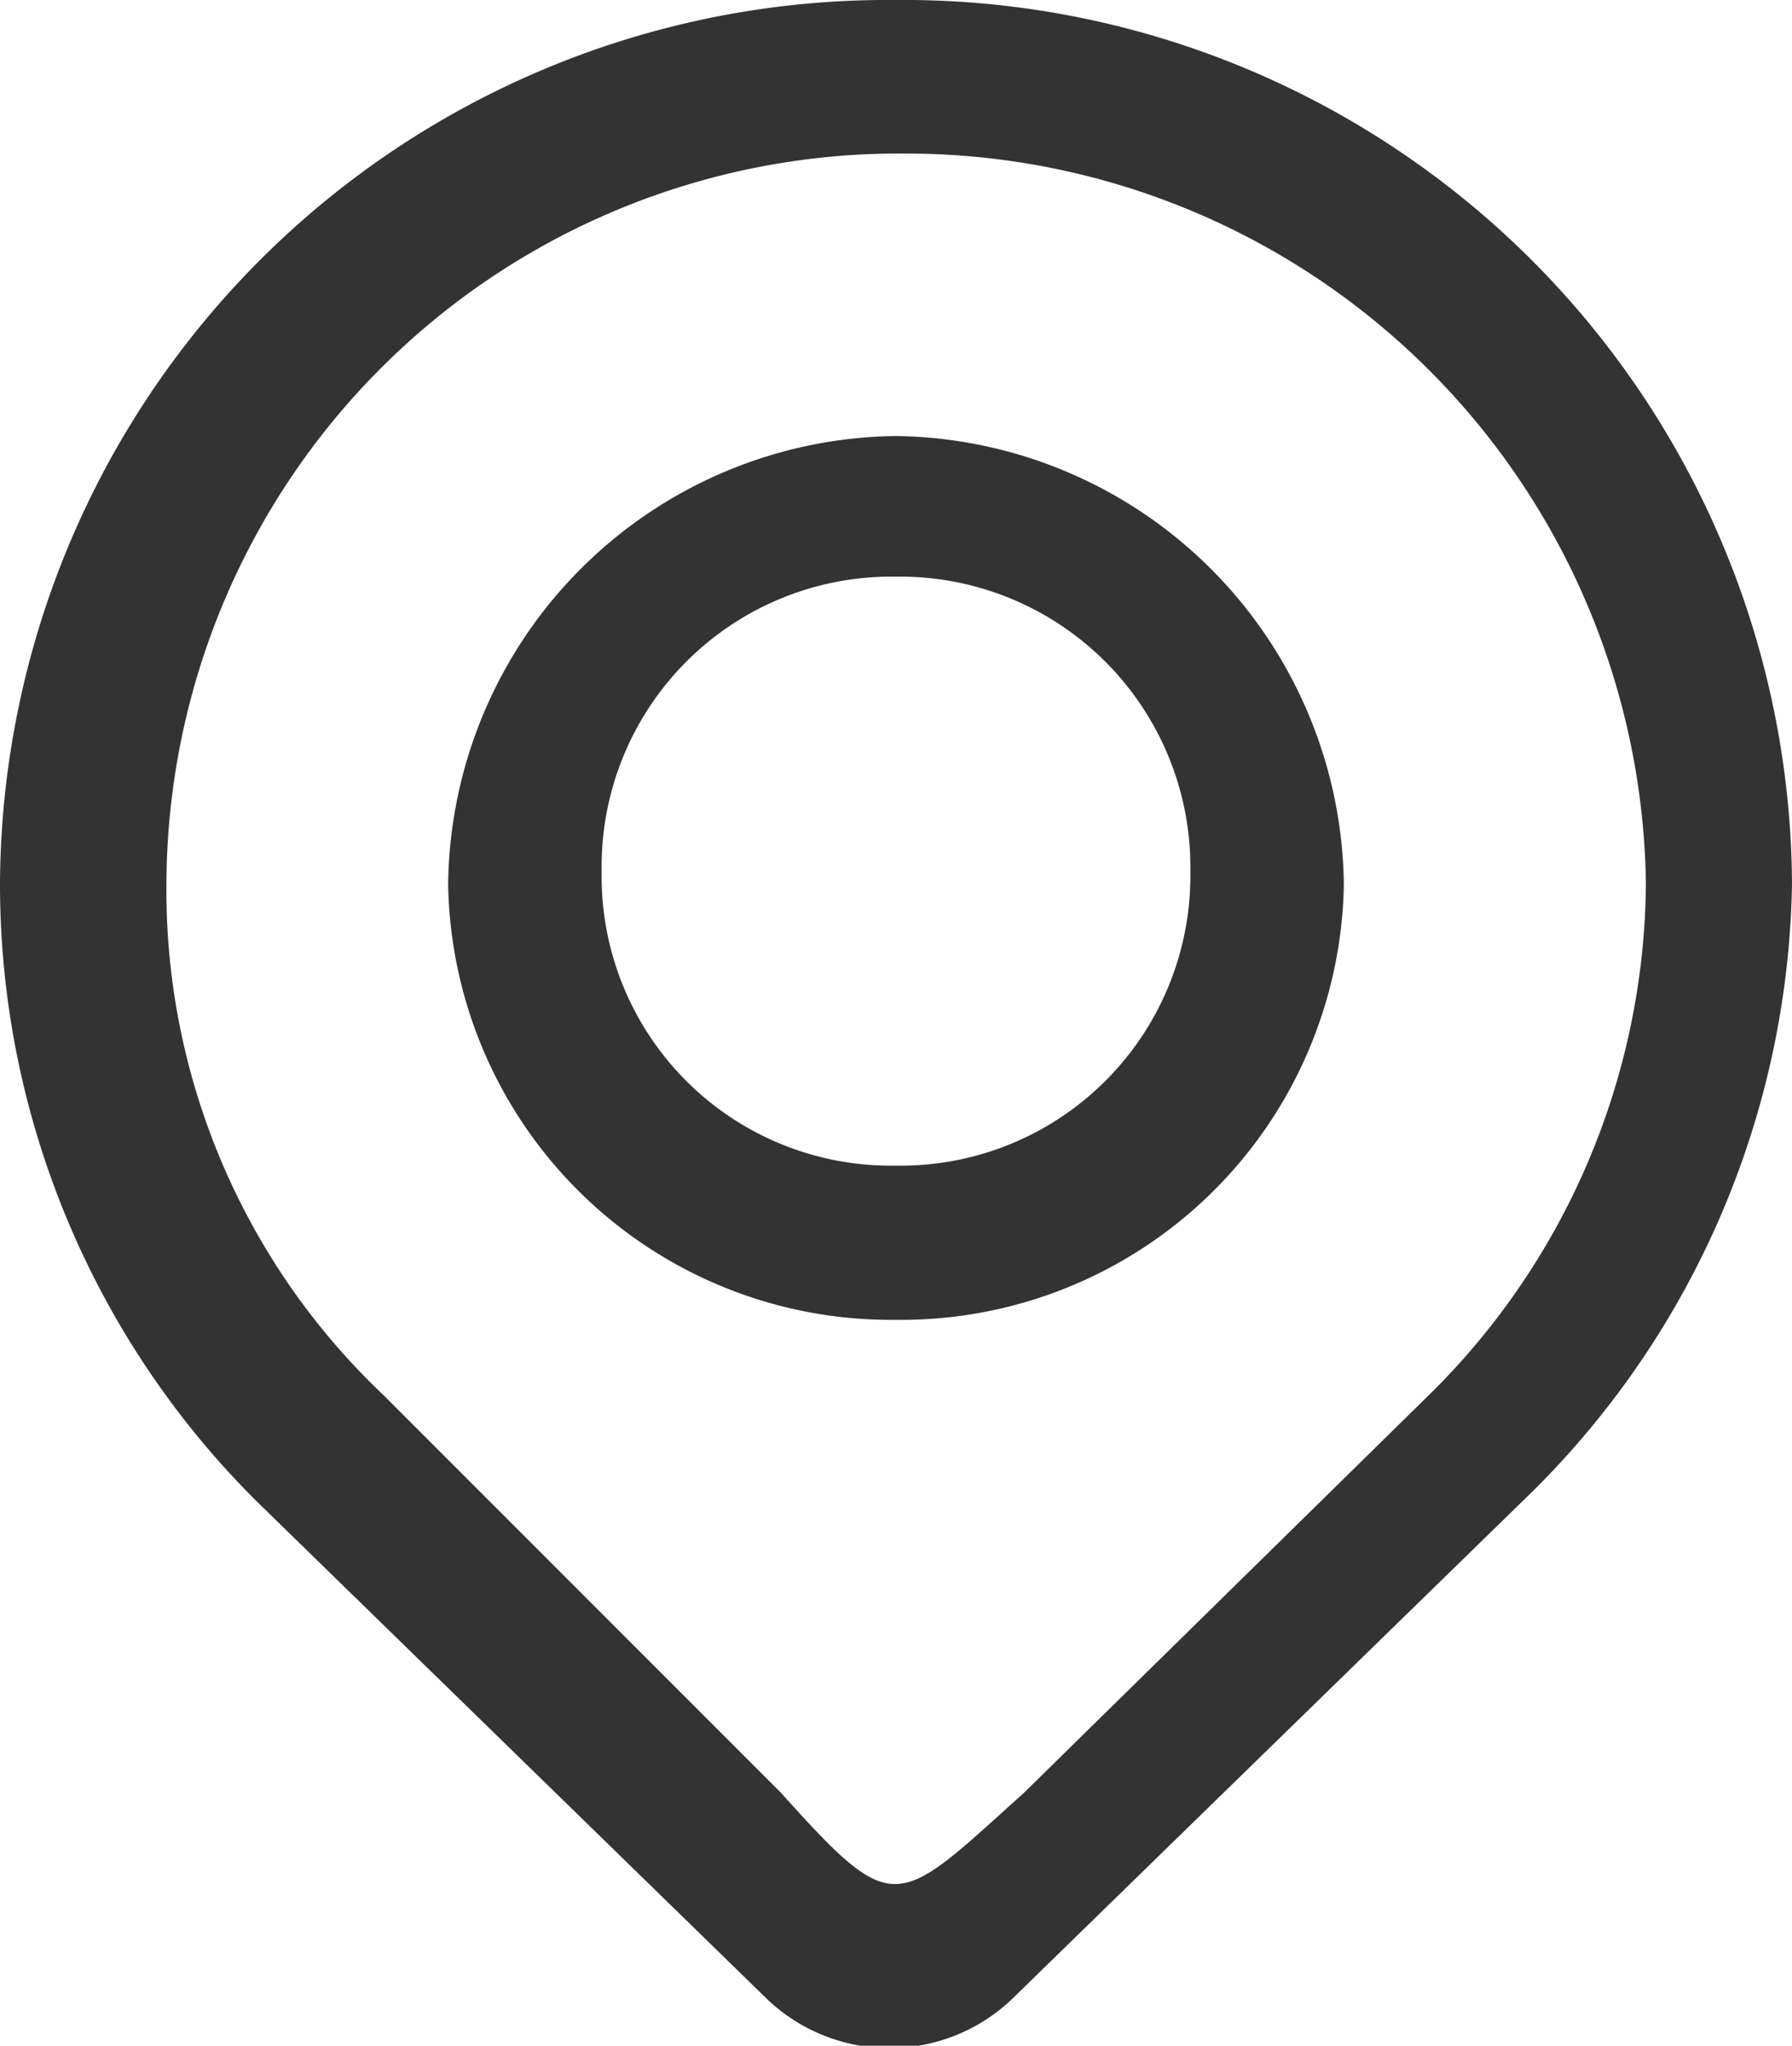 <svg xmlns="http://www.w3.org/2000/svg" viewBox="0 0 29.07 33.17"><defs><style>.cls-1{fill:#333;}</style></defs><g id="图层_2" data-name="图层 2"><g id="图层_1-2" data-name="图层 1"><path class="cls-1" d="M29.07,14.33A14.41,14.41,0,0,0,14.53,0,14.4,14.4,0,0,0,0,14.33a14.11,14.11,0,0,0,4.15,10l8.31,8.1a2.88,2.88,0,0,0,3.94,0l8.31-8.1a14.19,14.19,0,0,0,4.36-10ZM16.61,29.07c-2.08,1.87-2.08,2.07-3.94,0L6.23,22.63a11.27,11.27,0,0,1-3.53-8.3,11.88,11.88,0,0,1,12-11.84,12,12,0,0,1,12,11.84,11.74,11.74,0,0,1-3.53,8.3Zm-2.08-22a7.35,7.35,0,0,0-7.26,7.27,7.18,7.18,0,0,0,7.26,7.06,7.18,7.18,0,0,0,7.27-7.06,7.36,7.36,0,0,0-7.27-7.27Zm0,11.83a4.69,4.69,0,0,1-4.77-4.77,4.7,4.7,0,0,1,4.77-4.78,4.71,4.71,0,0,1,4.78,4.78,4.7,4.7,0,0,1-4.78,4.77Z"/></g></g></svg>